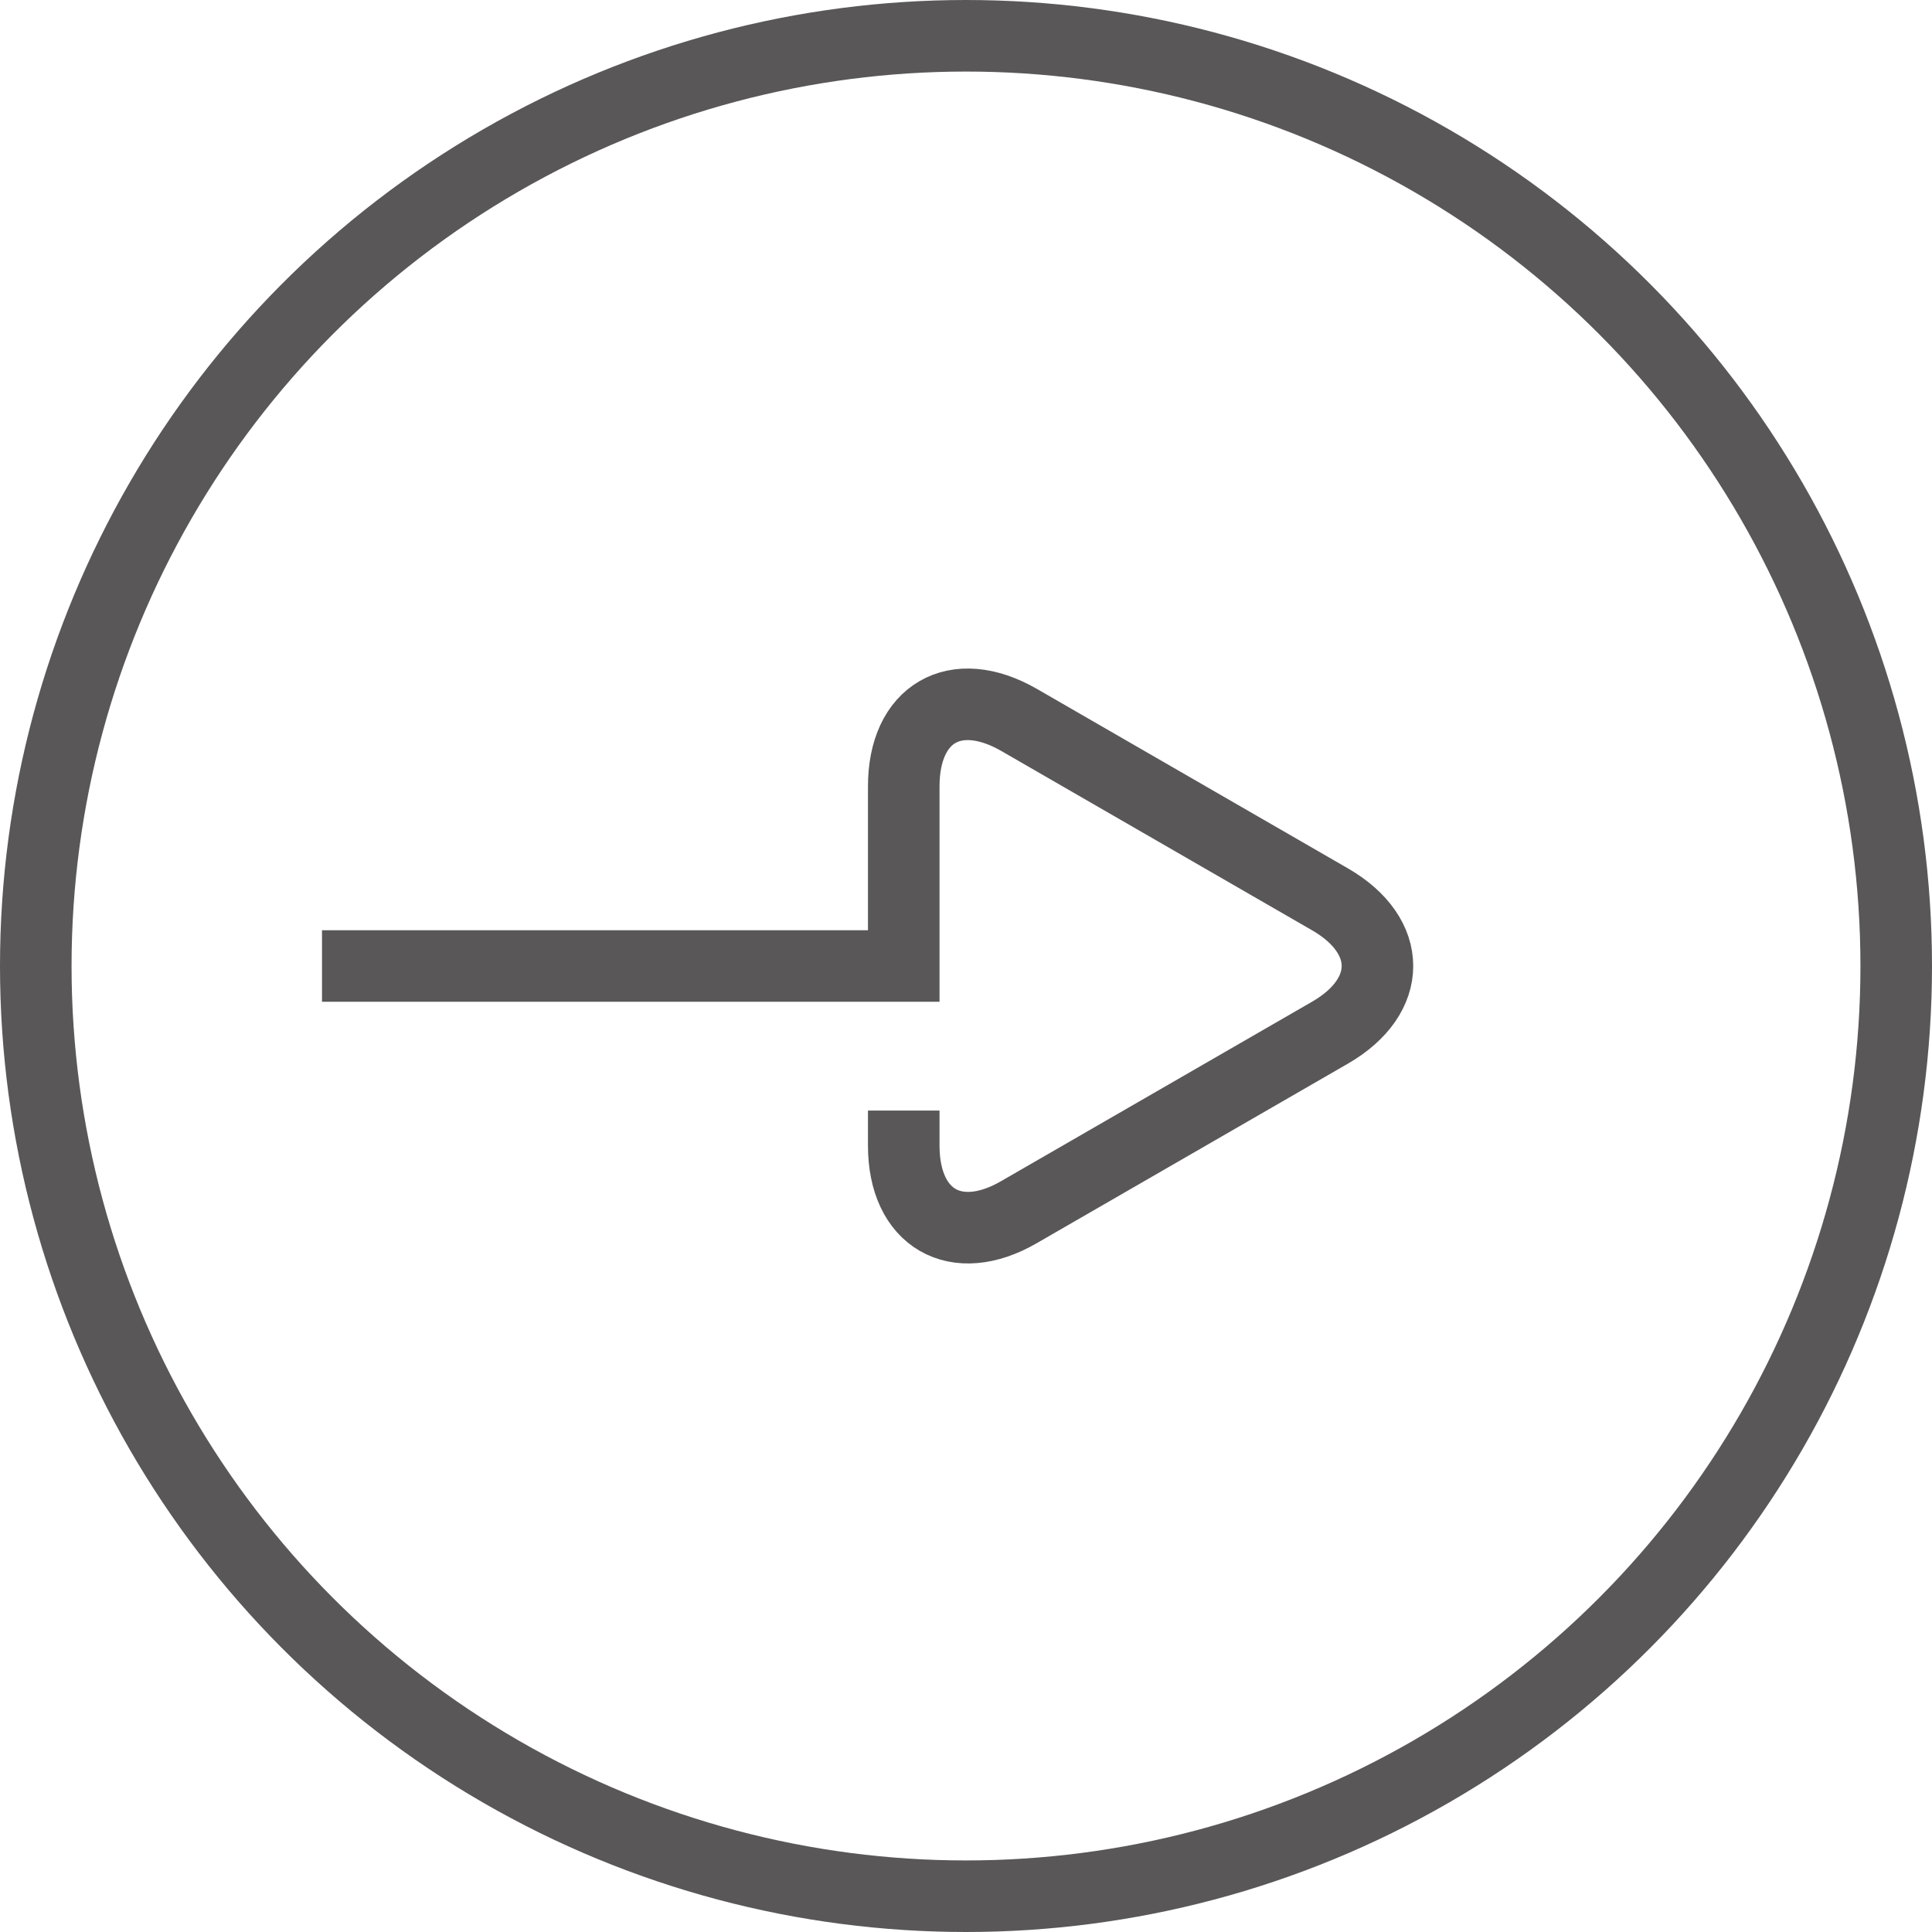 <?xml version="1.0" encoding="UTF-8"?>
<svg id="_レイヤー_2" data-name="レイヤー_2" xmlns="http://www.w3.org/2000/svg" viewBox="0 0 27 27">
  <defs>
    <style>
      .cls-1 {
        fill: none;
        stroke: #595757;
        stroke-miterlimit: 10;
      }
    </style>
  </defs>
  <g id="moji">
    <g>
      <path class="cls-1" d="M4.5,13.5h8.13v-2.51c0-1.02.72-1.44,1.61-.93l4.35,2.51c.88.51.88,1.35,0,1.86l-4.35,2.51c-.88.51-1.61.09-1.61-.93v-.49"/>
      <circle class="cls-1" cx="13.5" cy="13.5" r="13"/>
    </g>
  </g>
</svg>